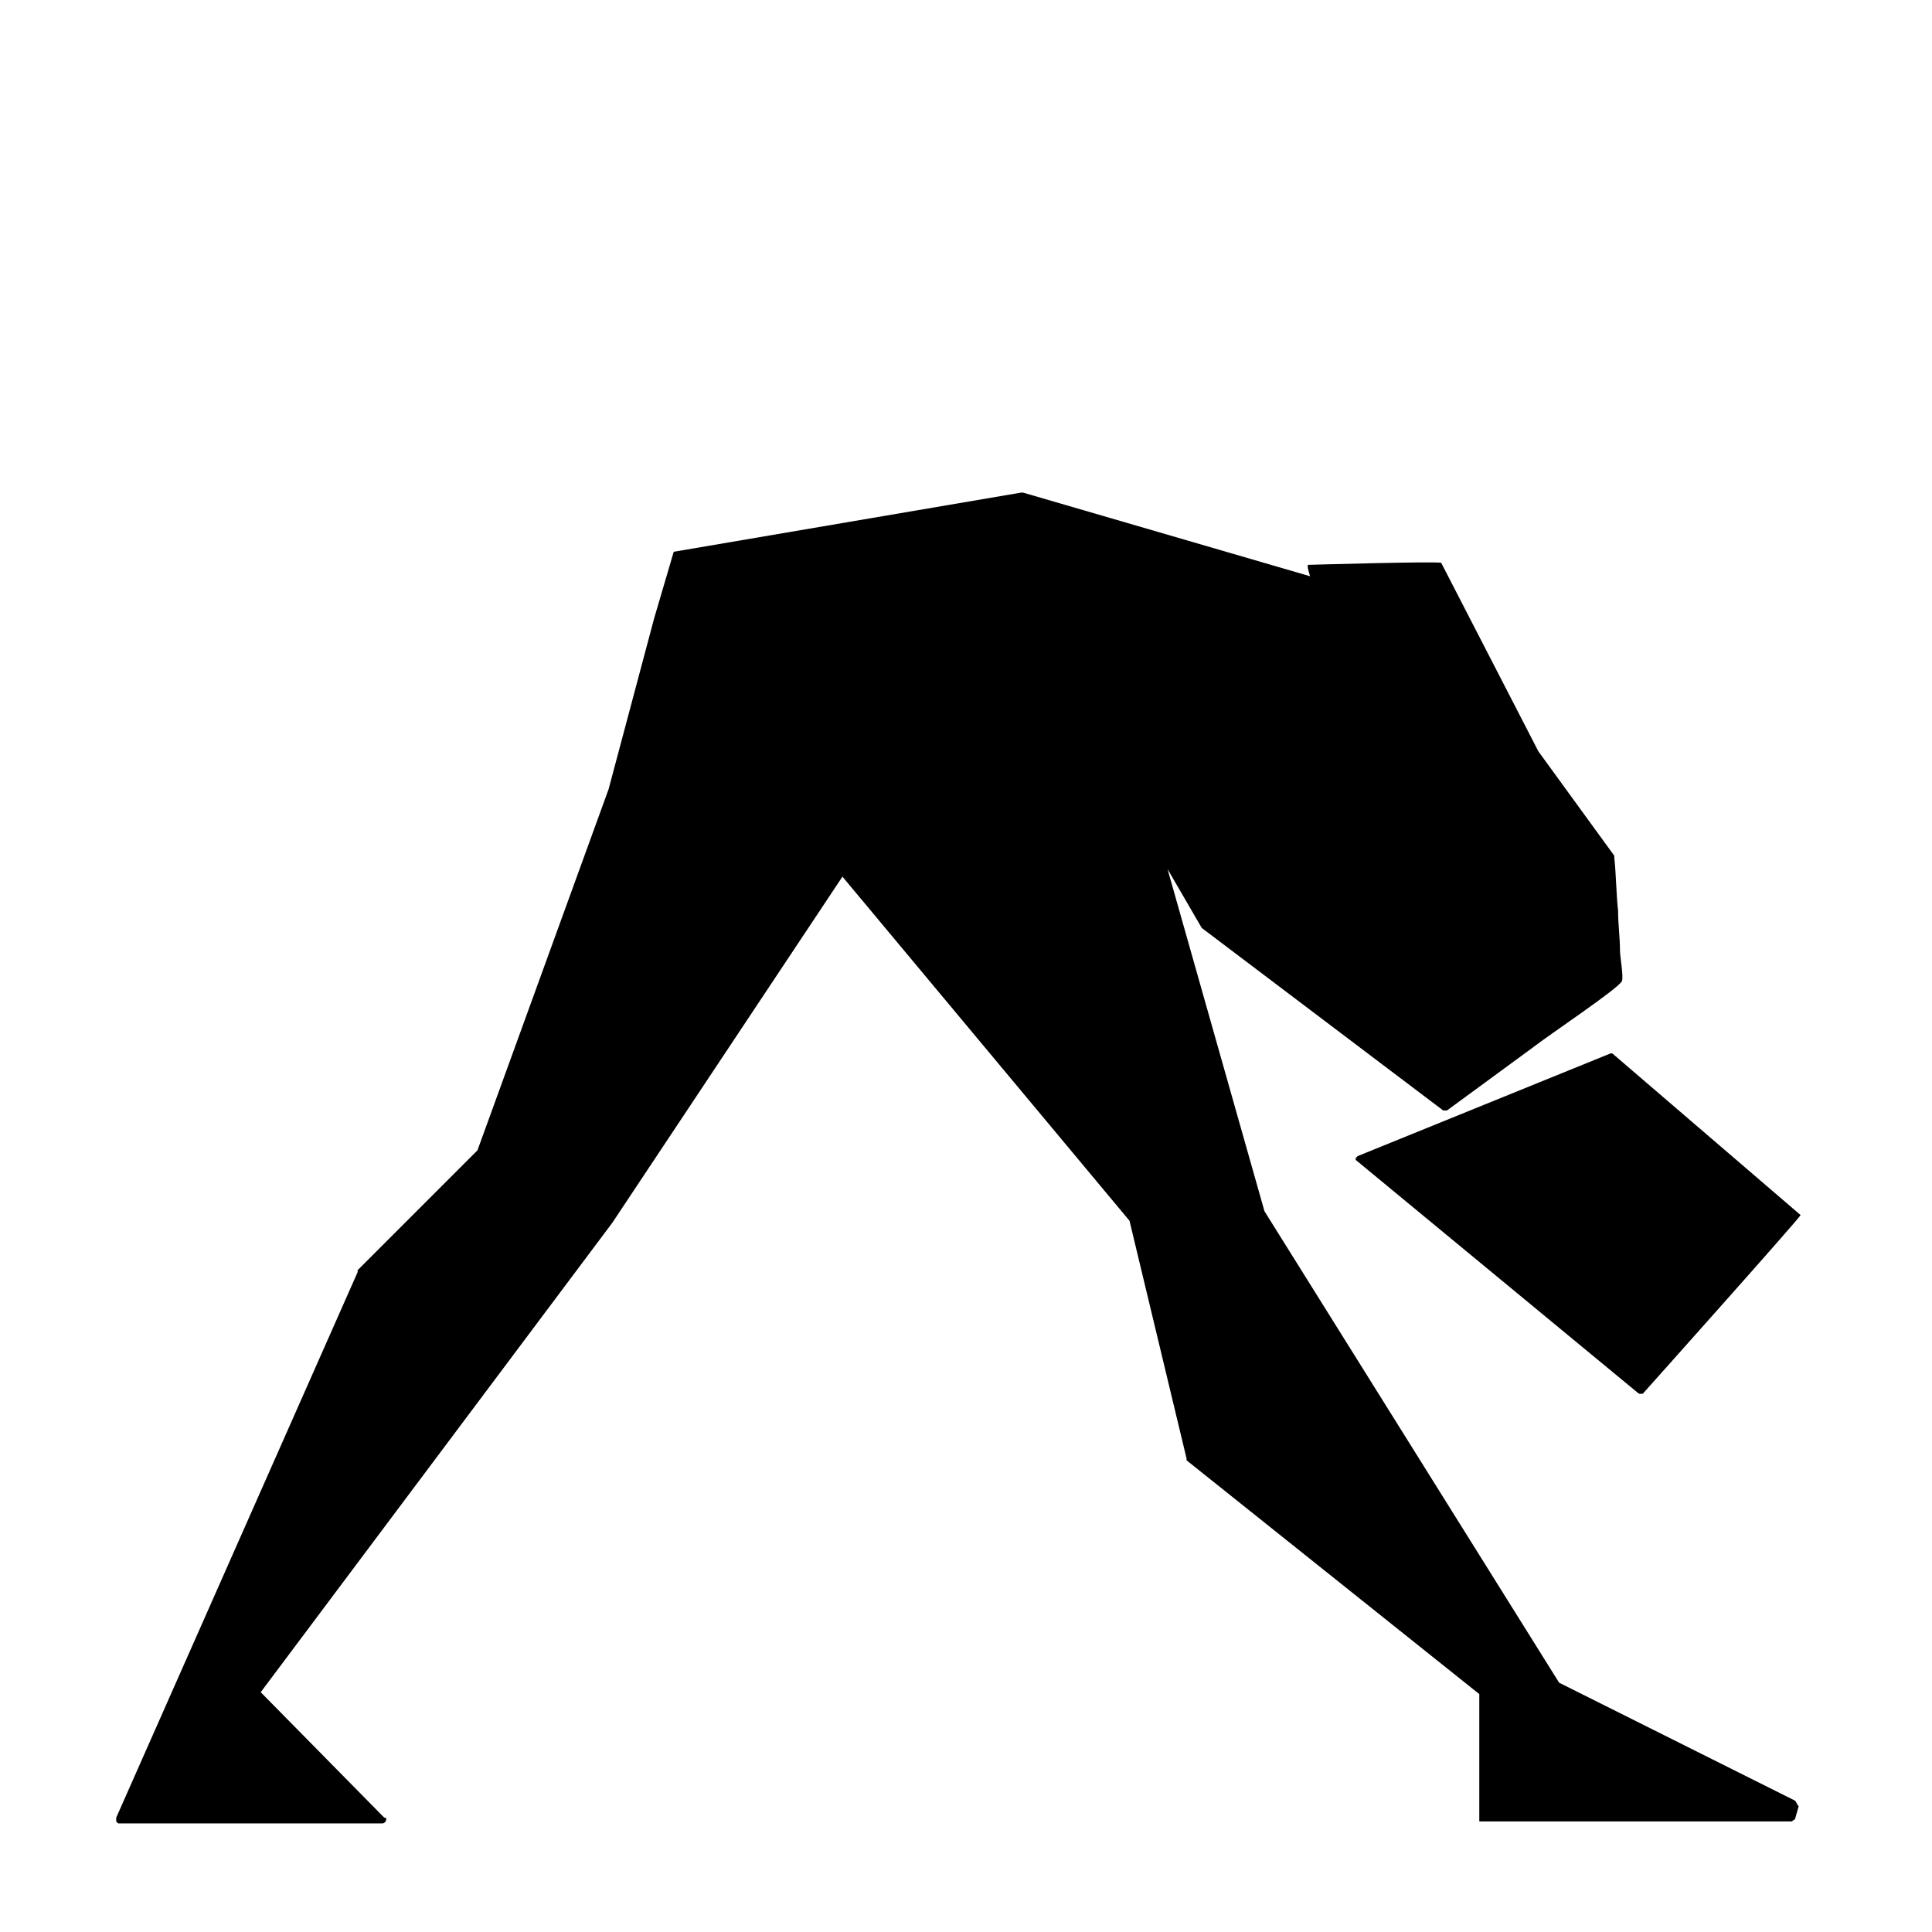 <?xml version="1.0" encoding="UTF-8"?>
<!-- Uploaded to: ICON Repo, www.svgrepo.com, Generator: ICON Repo Mixer Tools -->
<svg fill="#000000" width="800px" height="800px" version="1.1" viewBox="144 144 512 512" xmlns="http://www.w3.org/2000/svg">
 <g>
  <path d="m619.66 621.17-62.473-31.234-78.09-124.95-25.695-90.688 9.07 15.617 63.984 48.367h1.008c7.559-5.543 15.113-11.082 22.672-16.625 4.535-3.527 22.672-15.617 23.68-17.633 0.504-1.008-0.504-6.551-0.504-8.062 0-3.527-0.504-7.055-0.504-10.578-0.504-4.535-0.504-9.574-1.008-14.105v-0.504l-20.152-27.711-0.508-1.008-25.191-48.871c0-0.504-35.266 0.504-35.266 0.504-0.504 0 0.504 3.023 0.504 3.023l-76.074-22.168h-0.504l-91.691 15.617c-0.504 0-0.504 0.504-0.504 0.504l-5.039 17.129-12.09 45.344-34.762 95.723-31.742 31.746v0.504l-63.984 144.59v1.008l0.504 0.504h70.031c0.504 0 1.008-0.504 1.008-1.008 0-0.504 0-0.504-0.504-0.504l-32.746-33.25 93.203-124.44 60.961-91.691 76.074 91.191 15.113 62.977v0.504l77.586 61.961v33.754h82.625c0.504 0 0.504-0.504 1.008-0.504l1.008-3.527c-0.504-0.5-0.504-1.004-1.008-1.508z"/>
  <path d="m621.17 466-49.879-42.824h-0.504l-67.004 27.207-0.504 0.504v0.504l75.066 61.969h1.008s42.32-47.359 41.816-47.359z"/>
 </g>
</svg>